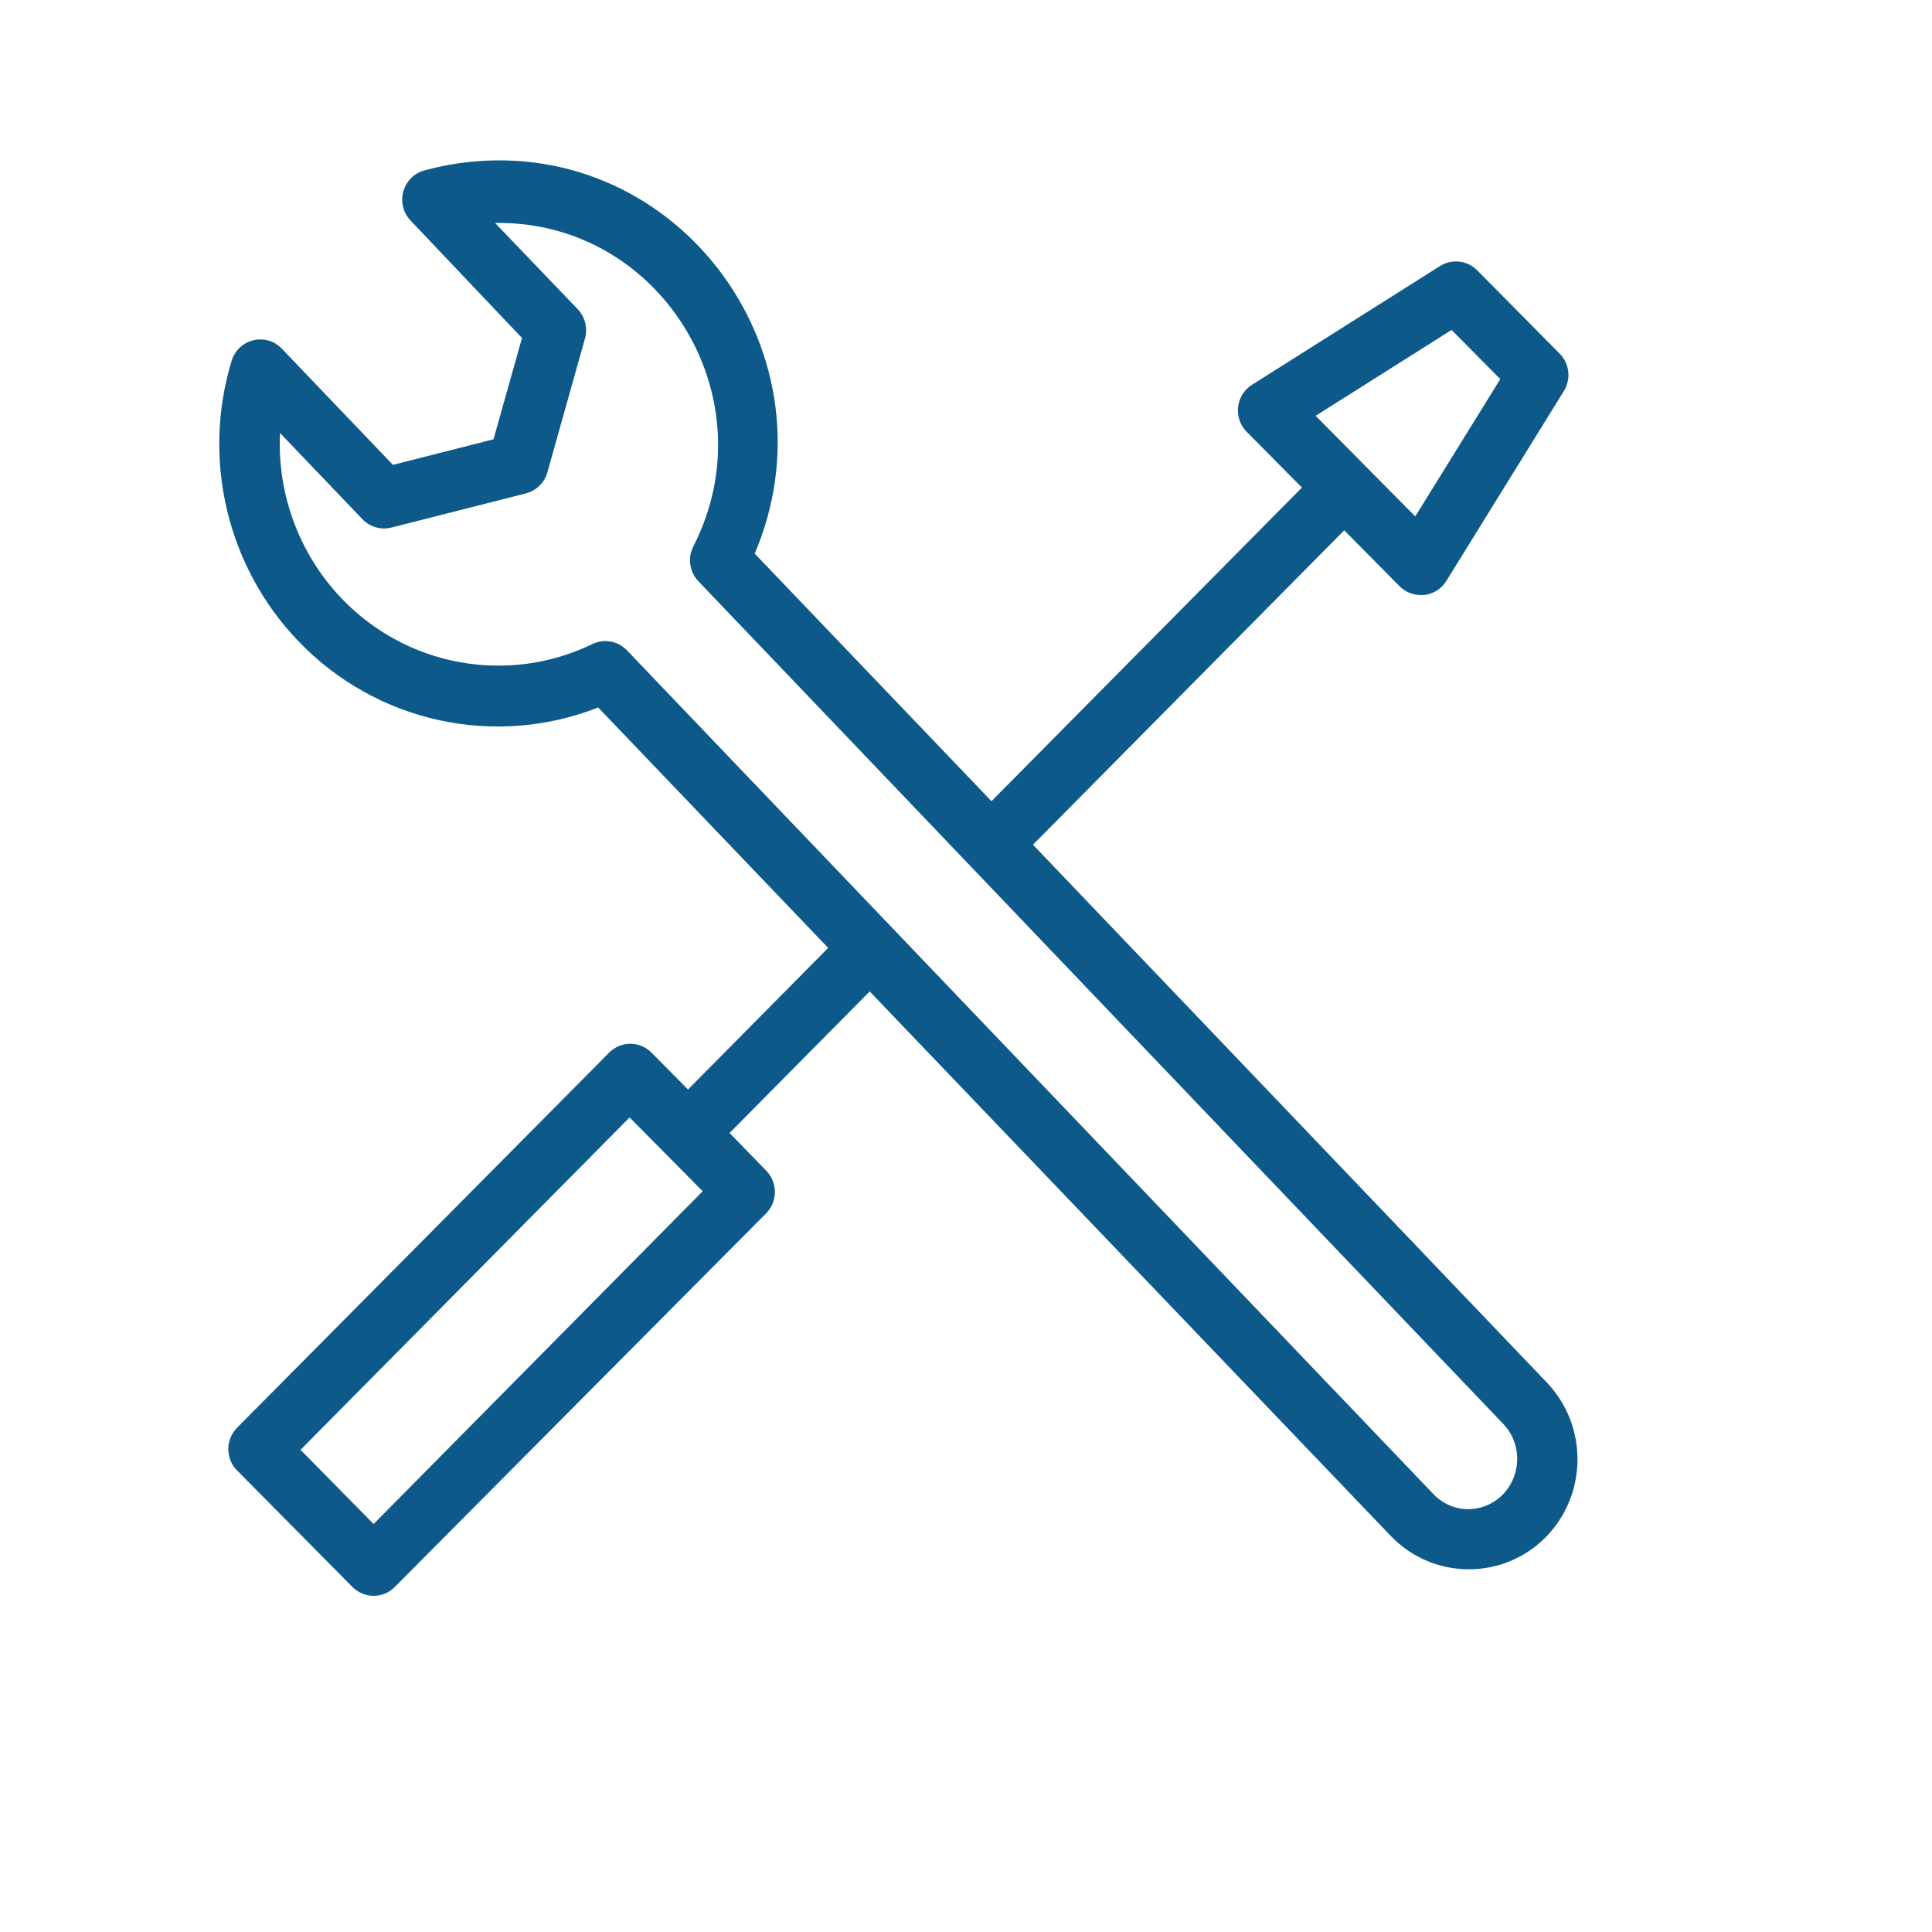 <?xml version="1.0" encoding="UTF-8"?> <svg xmlns="http://www.w3.org/2000/svg" viewBox="0 0 100.00 100.00" data-guides="{&quot;vertical&quot;:[],&quot;horizontal&quot;:[]}"><defs></defs><path fill="#0c598a" stroke="#0c598a" fill-opacity="1" stroke-width="0.3" stroke-opacity="1" color="rgb(51, 51, 51)" fill-rule="evenodd" id="tSvg14b9e8c11ca" title="Path 17" d="M79.934 71.64C71.042 62.334 62.149 53.027 53.257 43.721C58.697 38.226 64.137 32.731 69.577 27.235C70.566 28.235 71.555 29.234 72.544 30.233C72.811 30.503 73.174 30.652 73.552 30.648C73.605 30.648 73.657 30.648 73.71 30.648C74.134 30.597 74.512 30.354 74.737 29.988C76.765 26.711 78.793 23.434 80.821 20.157C81.169 19.591 81.079 18.857 80.606 18.394C79.188 16.961 77.769 15.529 76.351 14.096C75.889 13.629 75.169 13.547 74.615 13.898C71.371 15.947 68.127 17.995 64.883 20.044C64.121 20.524 63.998 21.596 64.631 22.24C65.62 23.239 66.609 24.238 67.599 25.237C62.171 30.72 56.743 36.202 51.316 41.685C47.173 37.352 43.03 33.02 38.887 28.687C43.294 18.493 35.123 7.303 24.181 8.545C23.443 8.629 22.713 8.77 21.997 8.968C20.972 9.253 20.623 10.544 21.363 11.315C23.304 13.361 25.245 15.406 27.186 17.452C26.679 19.255 26.172 21.058 25.665 22.862C23.873 23.317 22.081 23.773 20.29 24.229C18.352 22.202 16.414 20.176 14.477 18.149C13.737 17.378 12.449 17.689 12.134 18.715C10.599 23.76 11.896 29.25 15.522 33.051C19.523 37.249 25.638 38.59 31.002 36.444C35.027 40.651 39.052 44.858 43.076 49.065C40.588 51.579 38.1 54.092 35.611 56.606C34.946 55.934 34.28 55.261 33.615 54.589C33.068 54.038 32.183 54.038 31.637 54.589C25.217 61.061 18.797 67.533 12.377 74.006C11.831 74.558 11.831 75.452 12.377 76.004C14.368 78.015 16.358 80.026 18.349 82.036C18.895 82.588 19.781 82.588 20.327 82.036C26.735 75.589 33.142 69.142 39.549 62.695C40.095 62.143 40.095 61.249 39.549 60.697C38.884 60.012 38.218 59.327 37.552 58.642C40.041 56.128 42.529 53.615 45.017 51.101C54.037 60.527 63.057 69.953 72.077 79.378C73.088 80.444 74.48 81.055 75.941 81.075C75.972 81.075 76.003 81.075 76.034 81.075C77.464 81.078 78.838 80.513 79.859 79.501C82.018 77.346 82.051 73.836 79.934 71.64ZM75.157 16.886C76.052 17.791 76.948 18.696 77.844 19.601C76.323 22.058 74.802 24.515 73.281 26.971C71.474 25.146 69.667 23.321 67.86 21.495C70.292 19.959 72.724 18.422 75.157 16.886ZM19.338 79.096C18.007 77.745 16.676 76.394 15.344 75.043C21.092 69.236 26.84 63.43 32.588 57.624C33.919 58.969 35.251 60.313 36.582 61.658C30.834 67.471 25.086 73.283 19.338 79.096ZM77.863 77.493C77.351 77.996 76.663 78.273 75.95 78.266C75.243 78.25 74.572 77.952 74.084 77.437C60.168 62.877 46.252 48.318 32.336 33.758C31.915 33.322 31.264 33.208 30.722 33.475C26.282 35.619 20.981 34.65 17.565 31.072C15.273 28.668 14.108 25.388 14.365 22.061C15.867 23.632 17.369 25.203 18.872 26.774C19.221 27.138 19.738 27.286 20.225 27.16C22.539 26.573 24.853 25.985 27.167 25.397C27.643 25.283 28.025 24.925 28.175 24.455C28.828 22.13 29.481 19.805 30.134 17.48C30.271 16.996 30.143 16.476 29.798 16.113C28.293 14.542 26.787 12.971 25.282 11.4C34.126 11.008 40.082 20.425 36.013 28.366C35.754 28.889 35.839 29.518 36.227 29.95C50.124 44.5 64.022 59.05 77.919 73.6C78.955 74.689 78.93 76.417 77.863 77.493Z"></path></svg> 